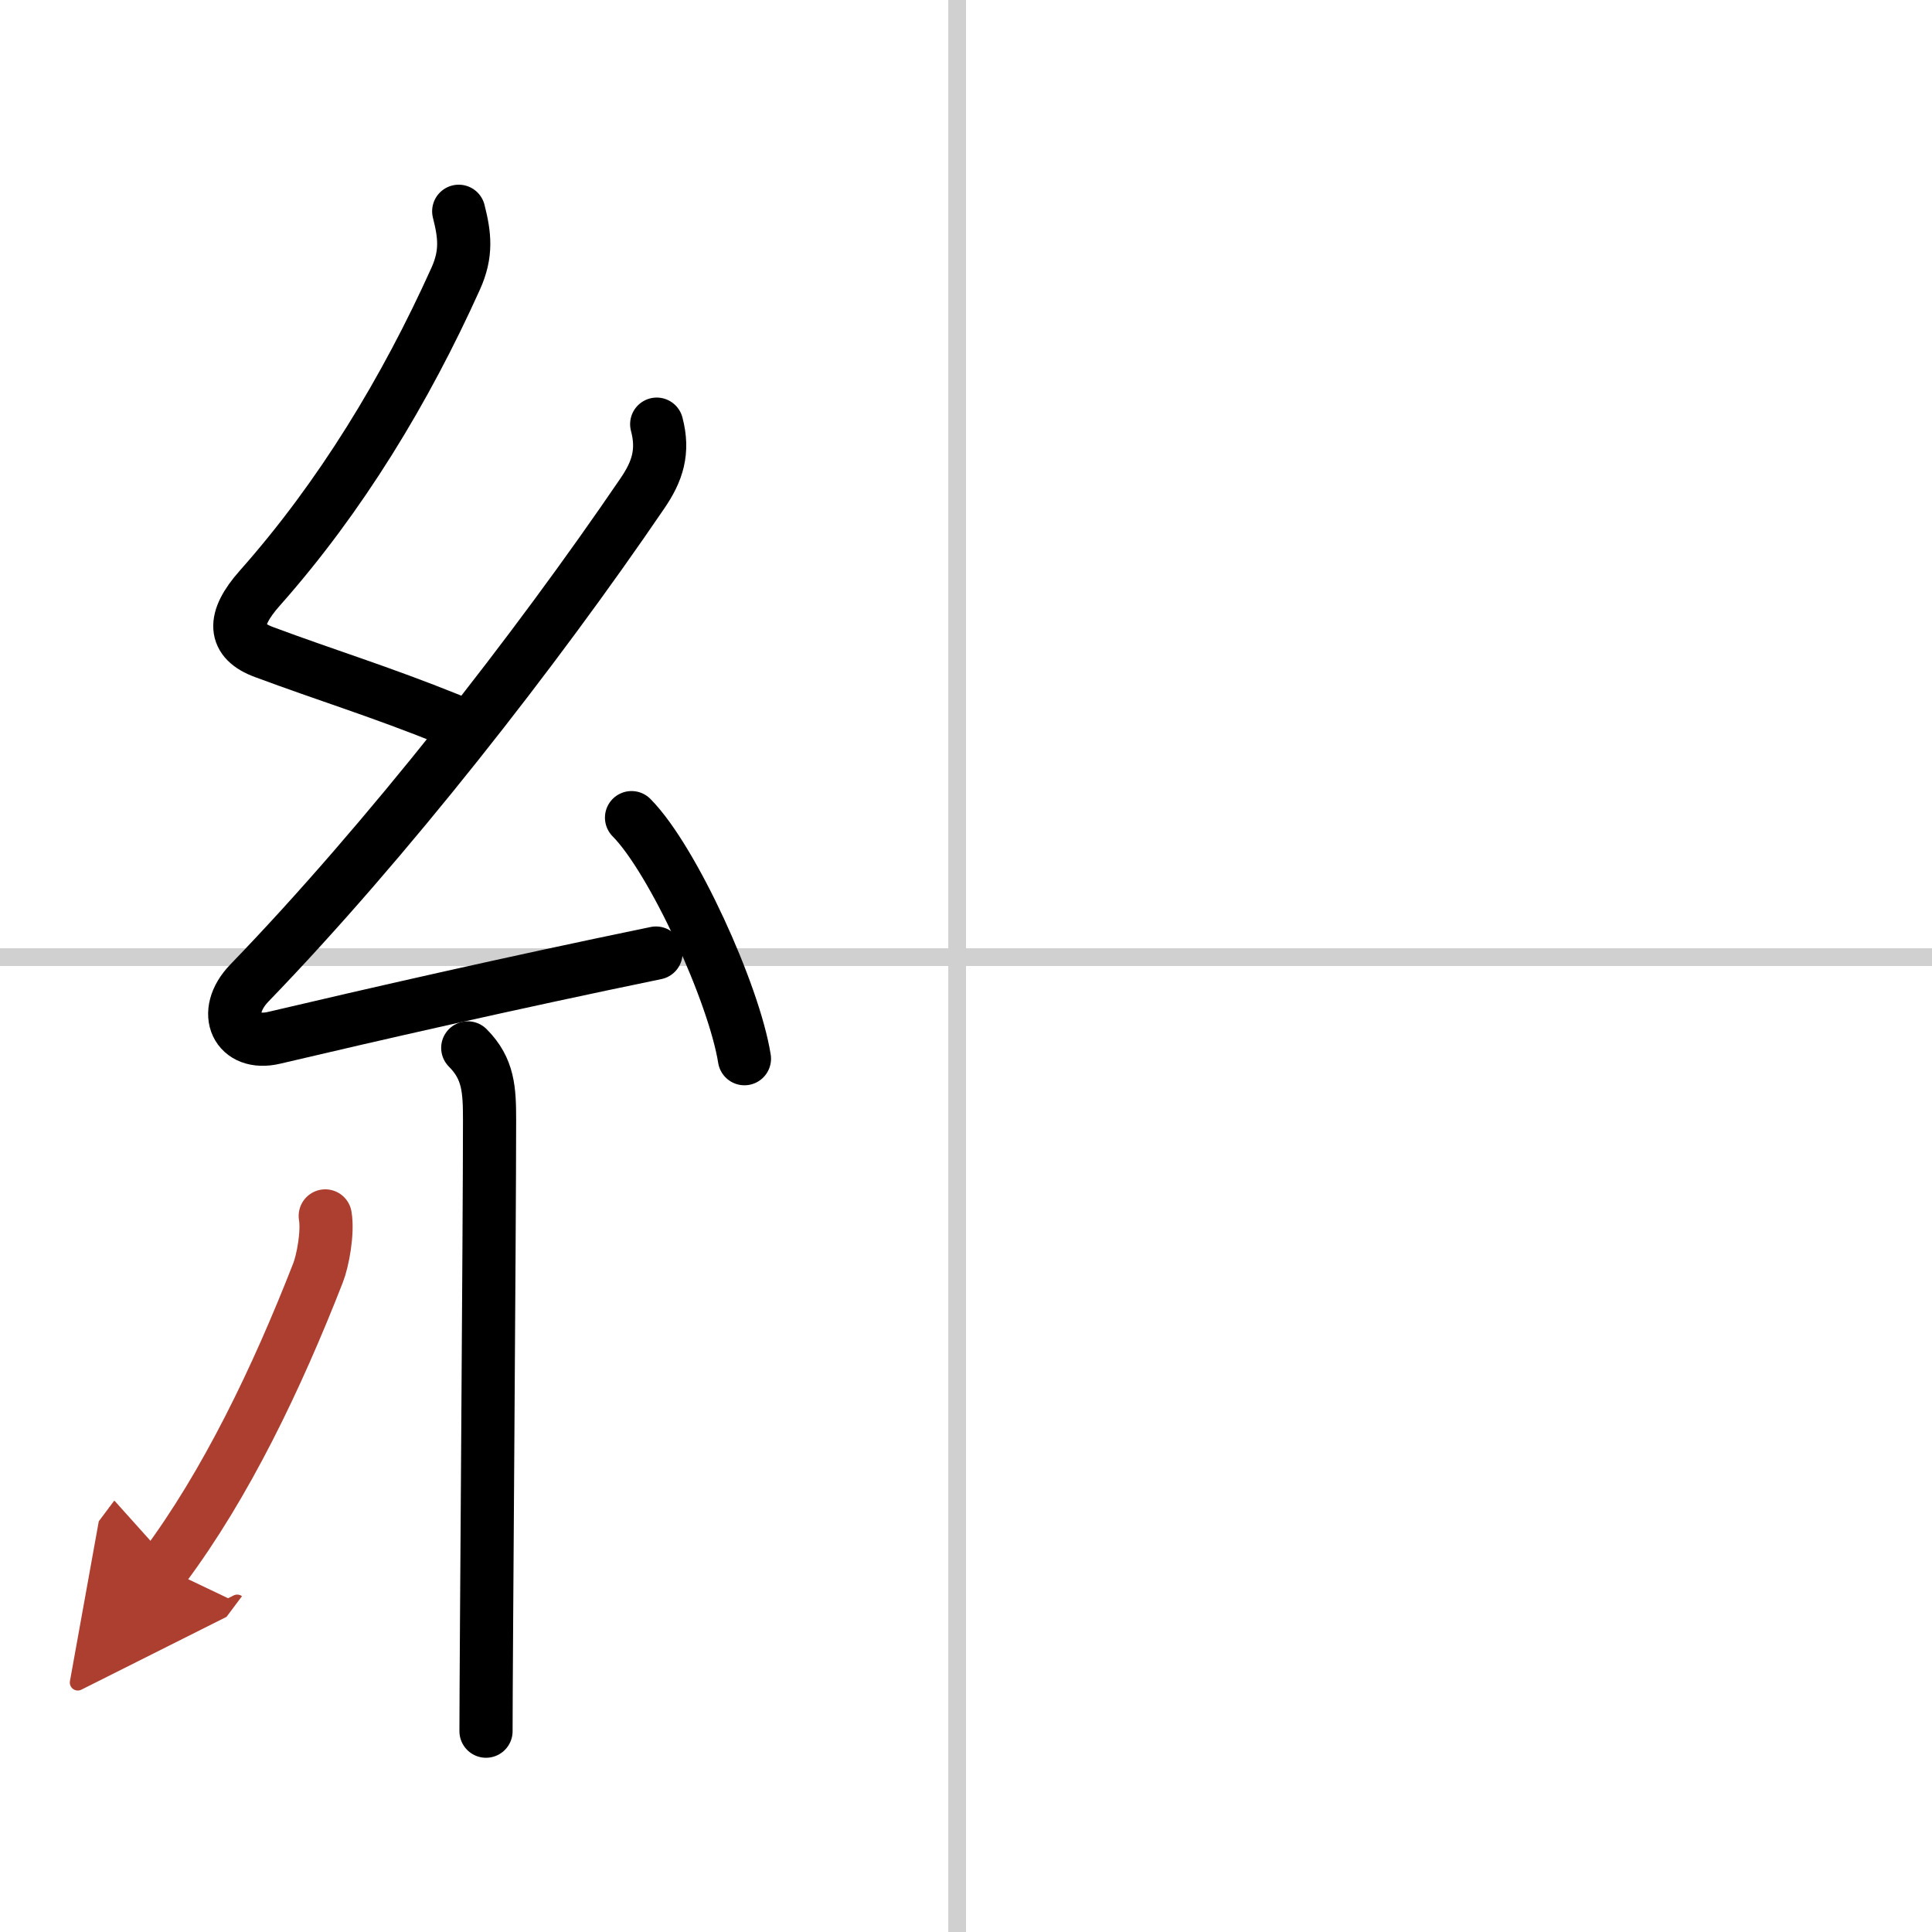 <svg width="400" height="400" viewBox="0 0 109 109" xmlns="http://www.w3.org/2000/svg"><defs><marker id="a" markerWidth="4" orient="auto" refX="1" refY="5" viewBox="0 0 10 10"><polyline points="0 0 10 5 0 10 1 5" fill="#ad3f31" stroke="#ad3f31"/></marker></defs><g fill="none" stroke="#000" stroke-linecap="round" stroke-linejoin="round" stroke-width="3"><rect width="100%" height="100%" fill="#fff" stroke="#fff"/><line x1="54" x2="54" y2="109" stroke="#d0d0d0" stroke-width="1"/><line x2="109" y1="54" y2="54" stroke="#d0d0d0" stroke-width="1"/><path d="m25.88 11.92c0.34 1.34 0.47 2.38-0.17 3.8-2.83 6.28-6.49 12.32-11.06 17.47-1.57 1.77-1.49 2.96 0.25 3.6 3.6 1.34 6.47 2.2 10.47 3.81"/><path d="m37.05 23.93c0.41 1.55 0.04 2.67-0.81 3.91-6.02 8.84-14.43 19.61-22.17 27.62-1.63 1.69-0.69 3.59 1.4 3.09 5.53-1.3 13.15-3.05 21.54-4.78"/><path d="m35.63 46.13c2.34 2.36 5.79 9.94 6.37 13.6"/><path d="m26.39 59.12c1.18 1.18 1.23 2.38 1.23 4.09 0 5.92-0.2 30.79-0.2 34.46"/><path d="m18.35 68.6c0.16 0.94-0.14 2.54-0.41 3.22-2.32 5.94-5.2 11.94-8.7 16.62" marker-end="url(#a)" stroke="#ad3f31"/></g></svg>
